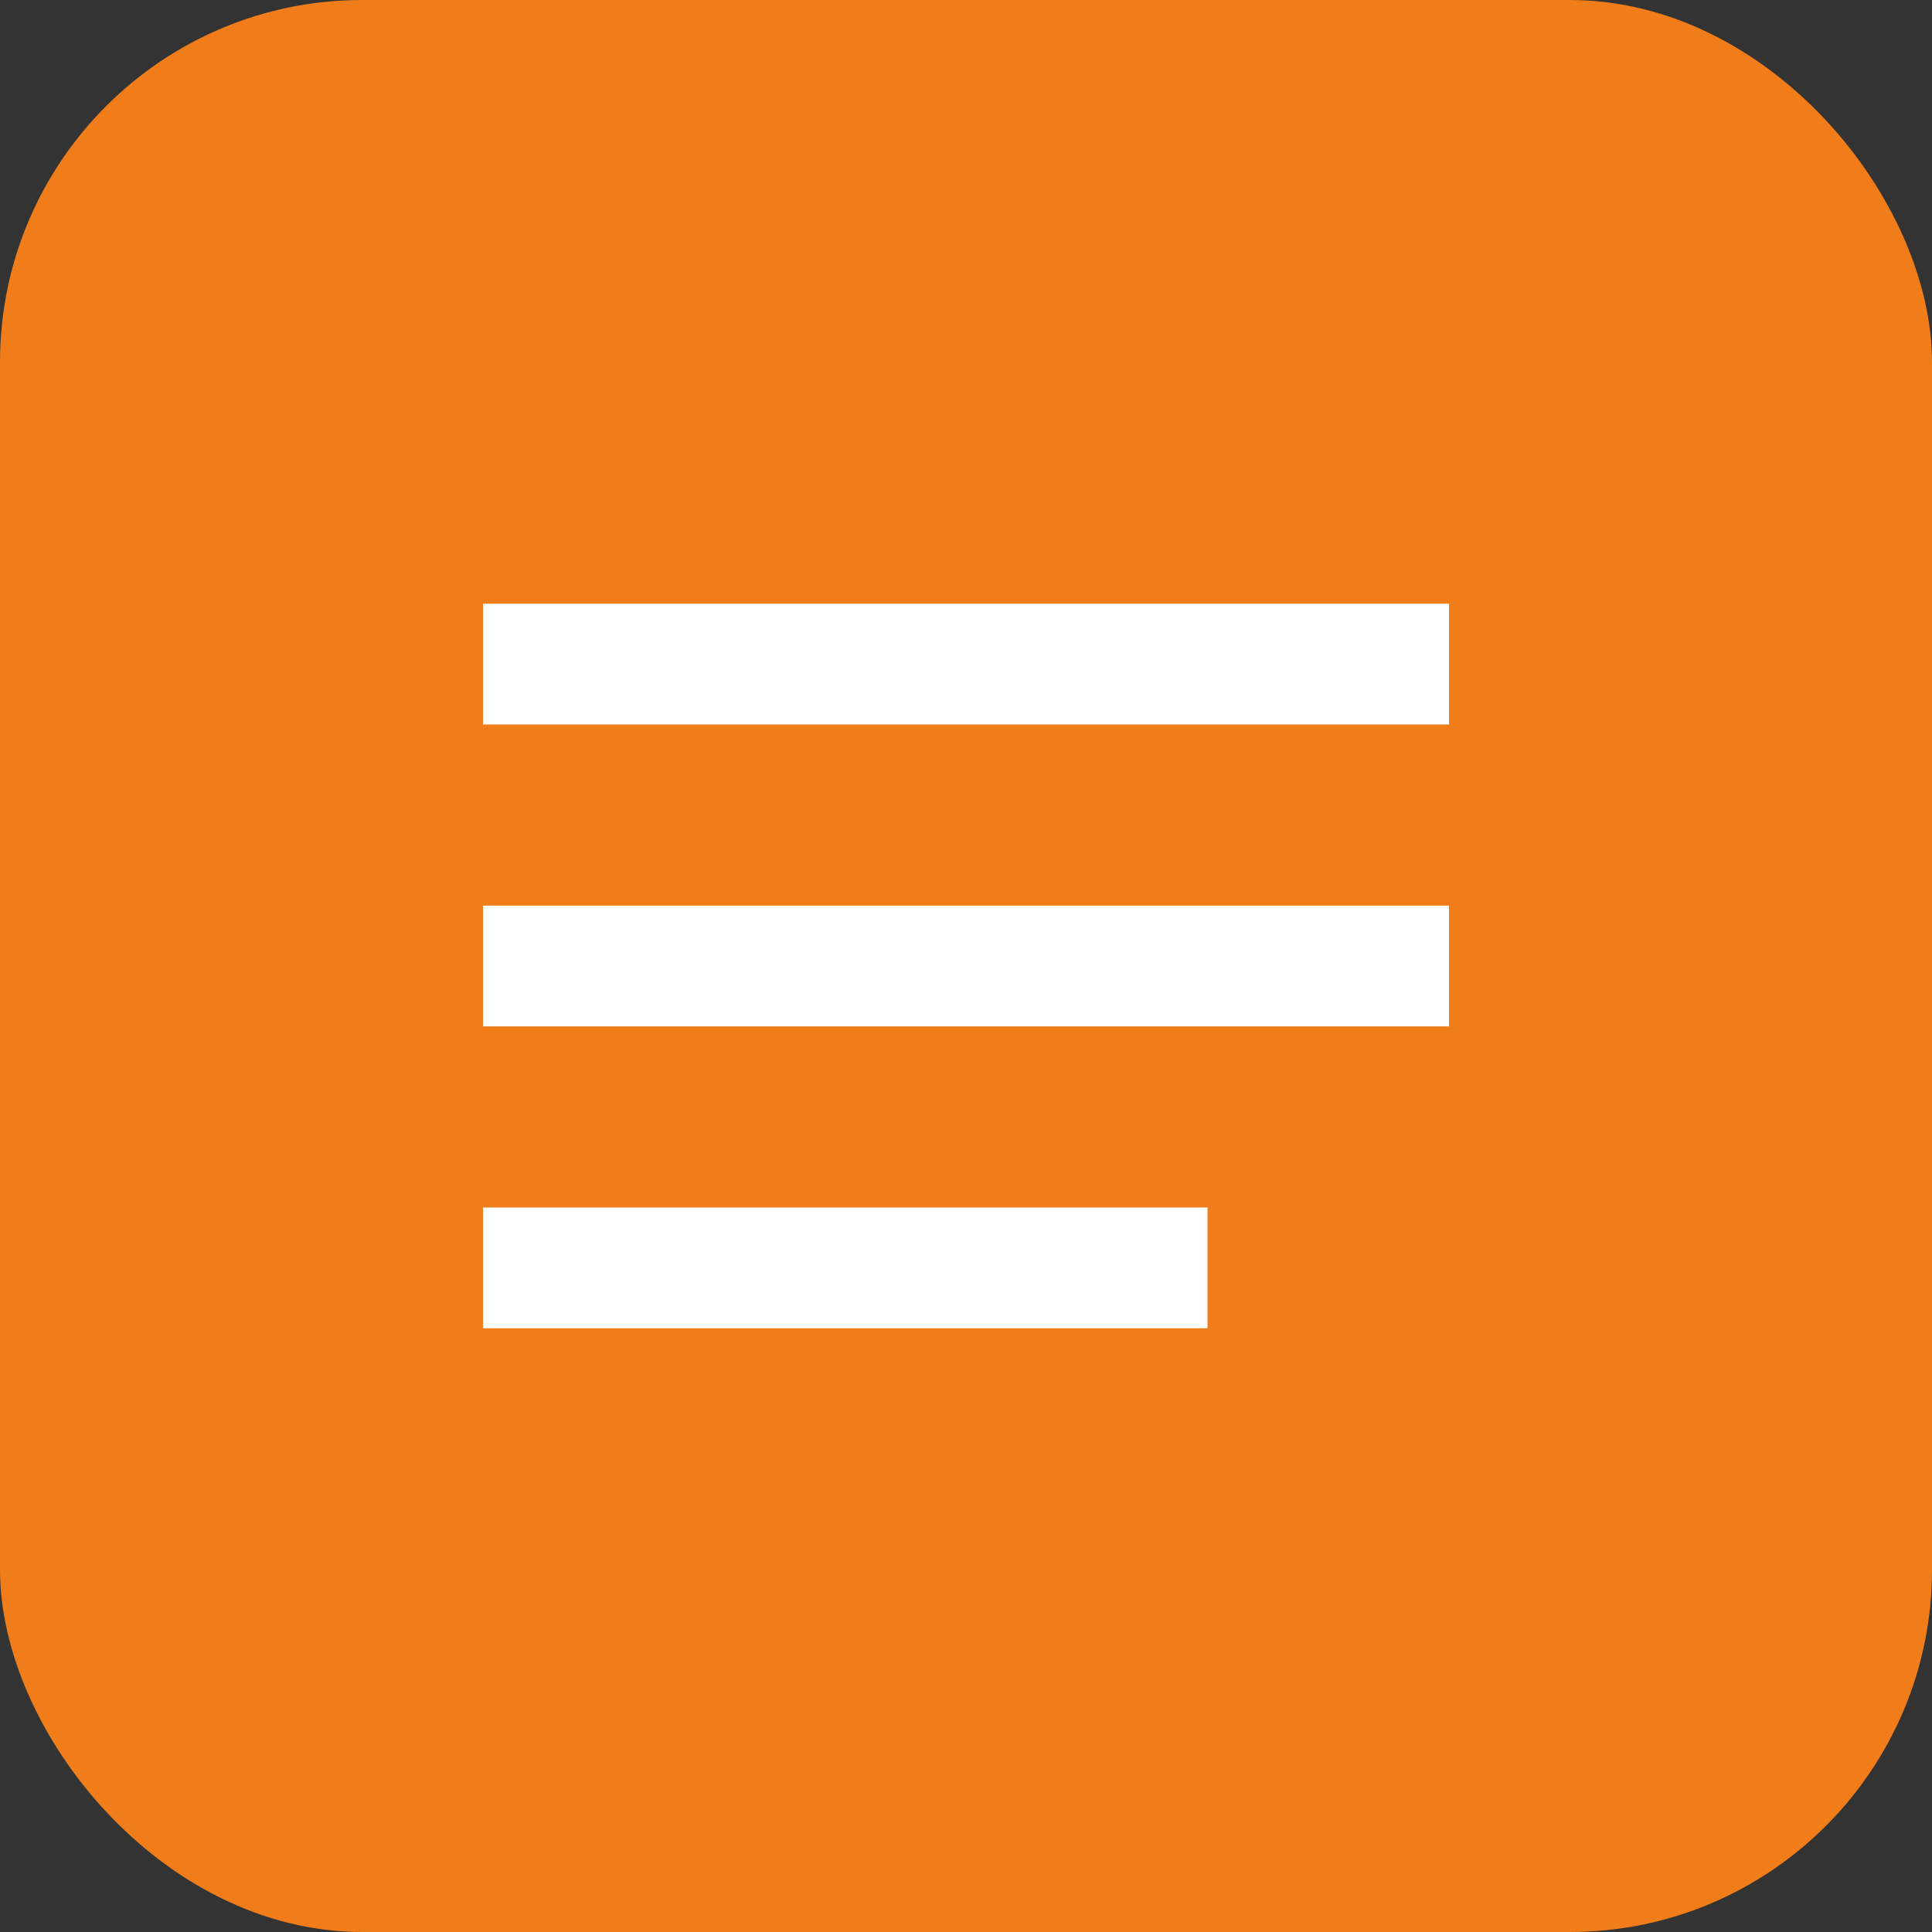 <svg xmlns="http://www.w3.org/2000/svg" viewBox="0 0 32 32">
  <rect x="0" y="0" width="32" height="32" fill="#333333" stroke="none"/>
  <rect width="32" height="32" rx="6" fill="#f07d19"/>
  <path d="M8 10h16v2H8zm0 5h16v2H8zm0 5h12v2H8z" fill="white"/>
</svg>
